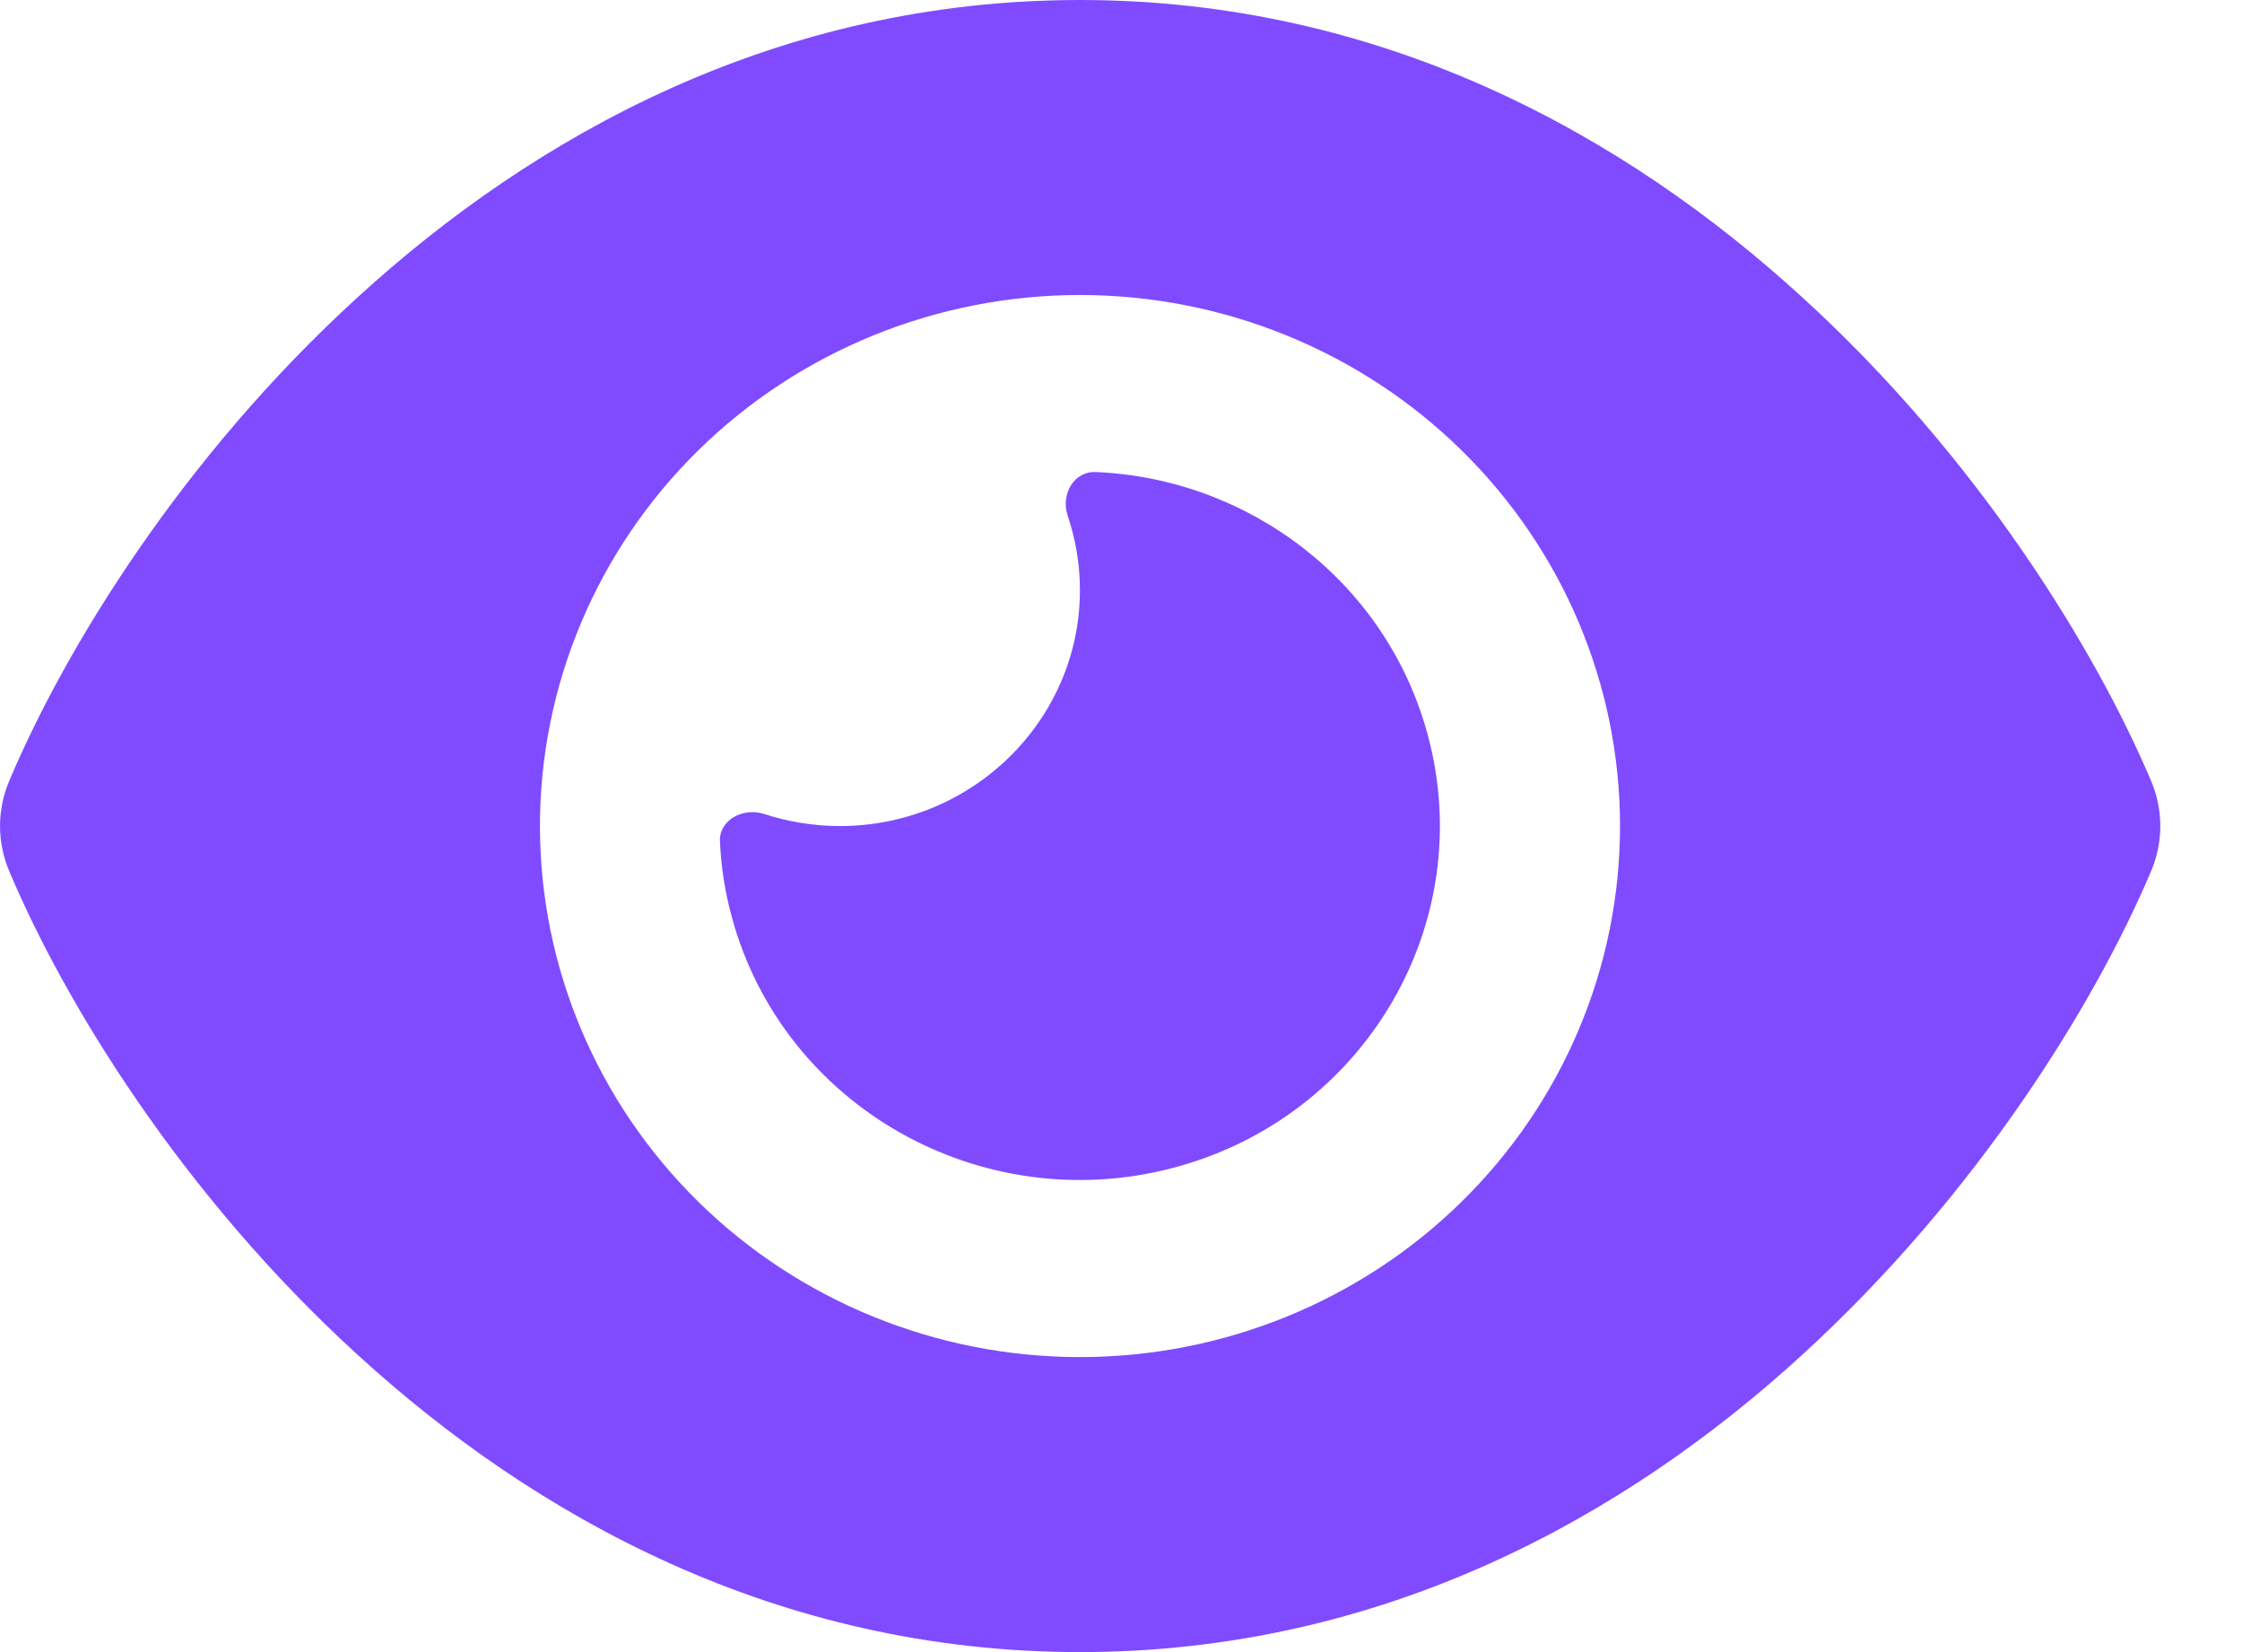 <svg width="19" height="14" viewBox="0 0 19 14" fill="none" xmlns="http://www.w3.org/2000/svg">
<path d="M9.152 0C6.584 0 4.528 1.15 3.031 2.519C1.544 3.875 0.549 5.5 0.079 6.616C-0.026 6.862 -0.026 7.138 0.079 7.384C0.549 8.5 1.544 10.125 3.031 11.481C4.528 12.85 6.584 14 9.152 14C11.72 14 13.777 12.85 15.273 11.481C16.761 10.122 17.756 8.5 18.229 7.384C18.334 7.138 18.334 6.862 18.229 6.616C17.756 5.5 16.761 3.875 15.273 2.519C13.777 1.15 11.72 0 9.152 0ZM4.576 7C4.576 5.807 5.058 4.662 5.916 3.818C6.774 2.974 7.938 2.5 9.152 2.5C10.366 2.5 11.53 2.974 12.388 3.818C13.247 4.662 13.729 5.807 13.729 7C13.729 8.193 13.247 9.338 12.388 10.182C11.53 11.026 10.366 11.5 9.152 11.5C7.938 11.5 6.774 11.026 5.916 10.182C5.058 9.338 4.576 8.193 4.576 7ZM9.152 5C9.152 6.103 8.24 7 7.118 7C6.893 7 6.676 6.963 6.473 6.897C6.298 6.841 6.095 6.947 6.101 7.128C6.111 7.344 6.143 7.559 6.203 7.775C6.638 9.375 8.313 10.325 9.94 9.897C11.568 9.469 12.534 7.822 12.098 6.222C11.746 4.925 10.579 4.053 9.283 4C9.098 3.994 8.99 4.191 9.047 4.366C9.114 4.566 9.152 4.778 9.152 5Z" fill="#804BFF"/>
</svg>
